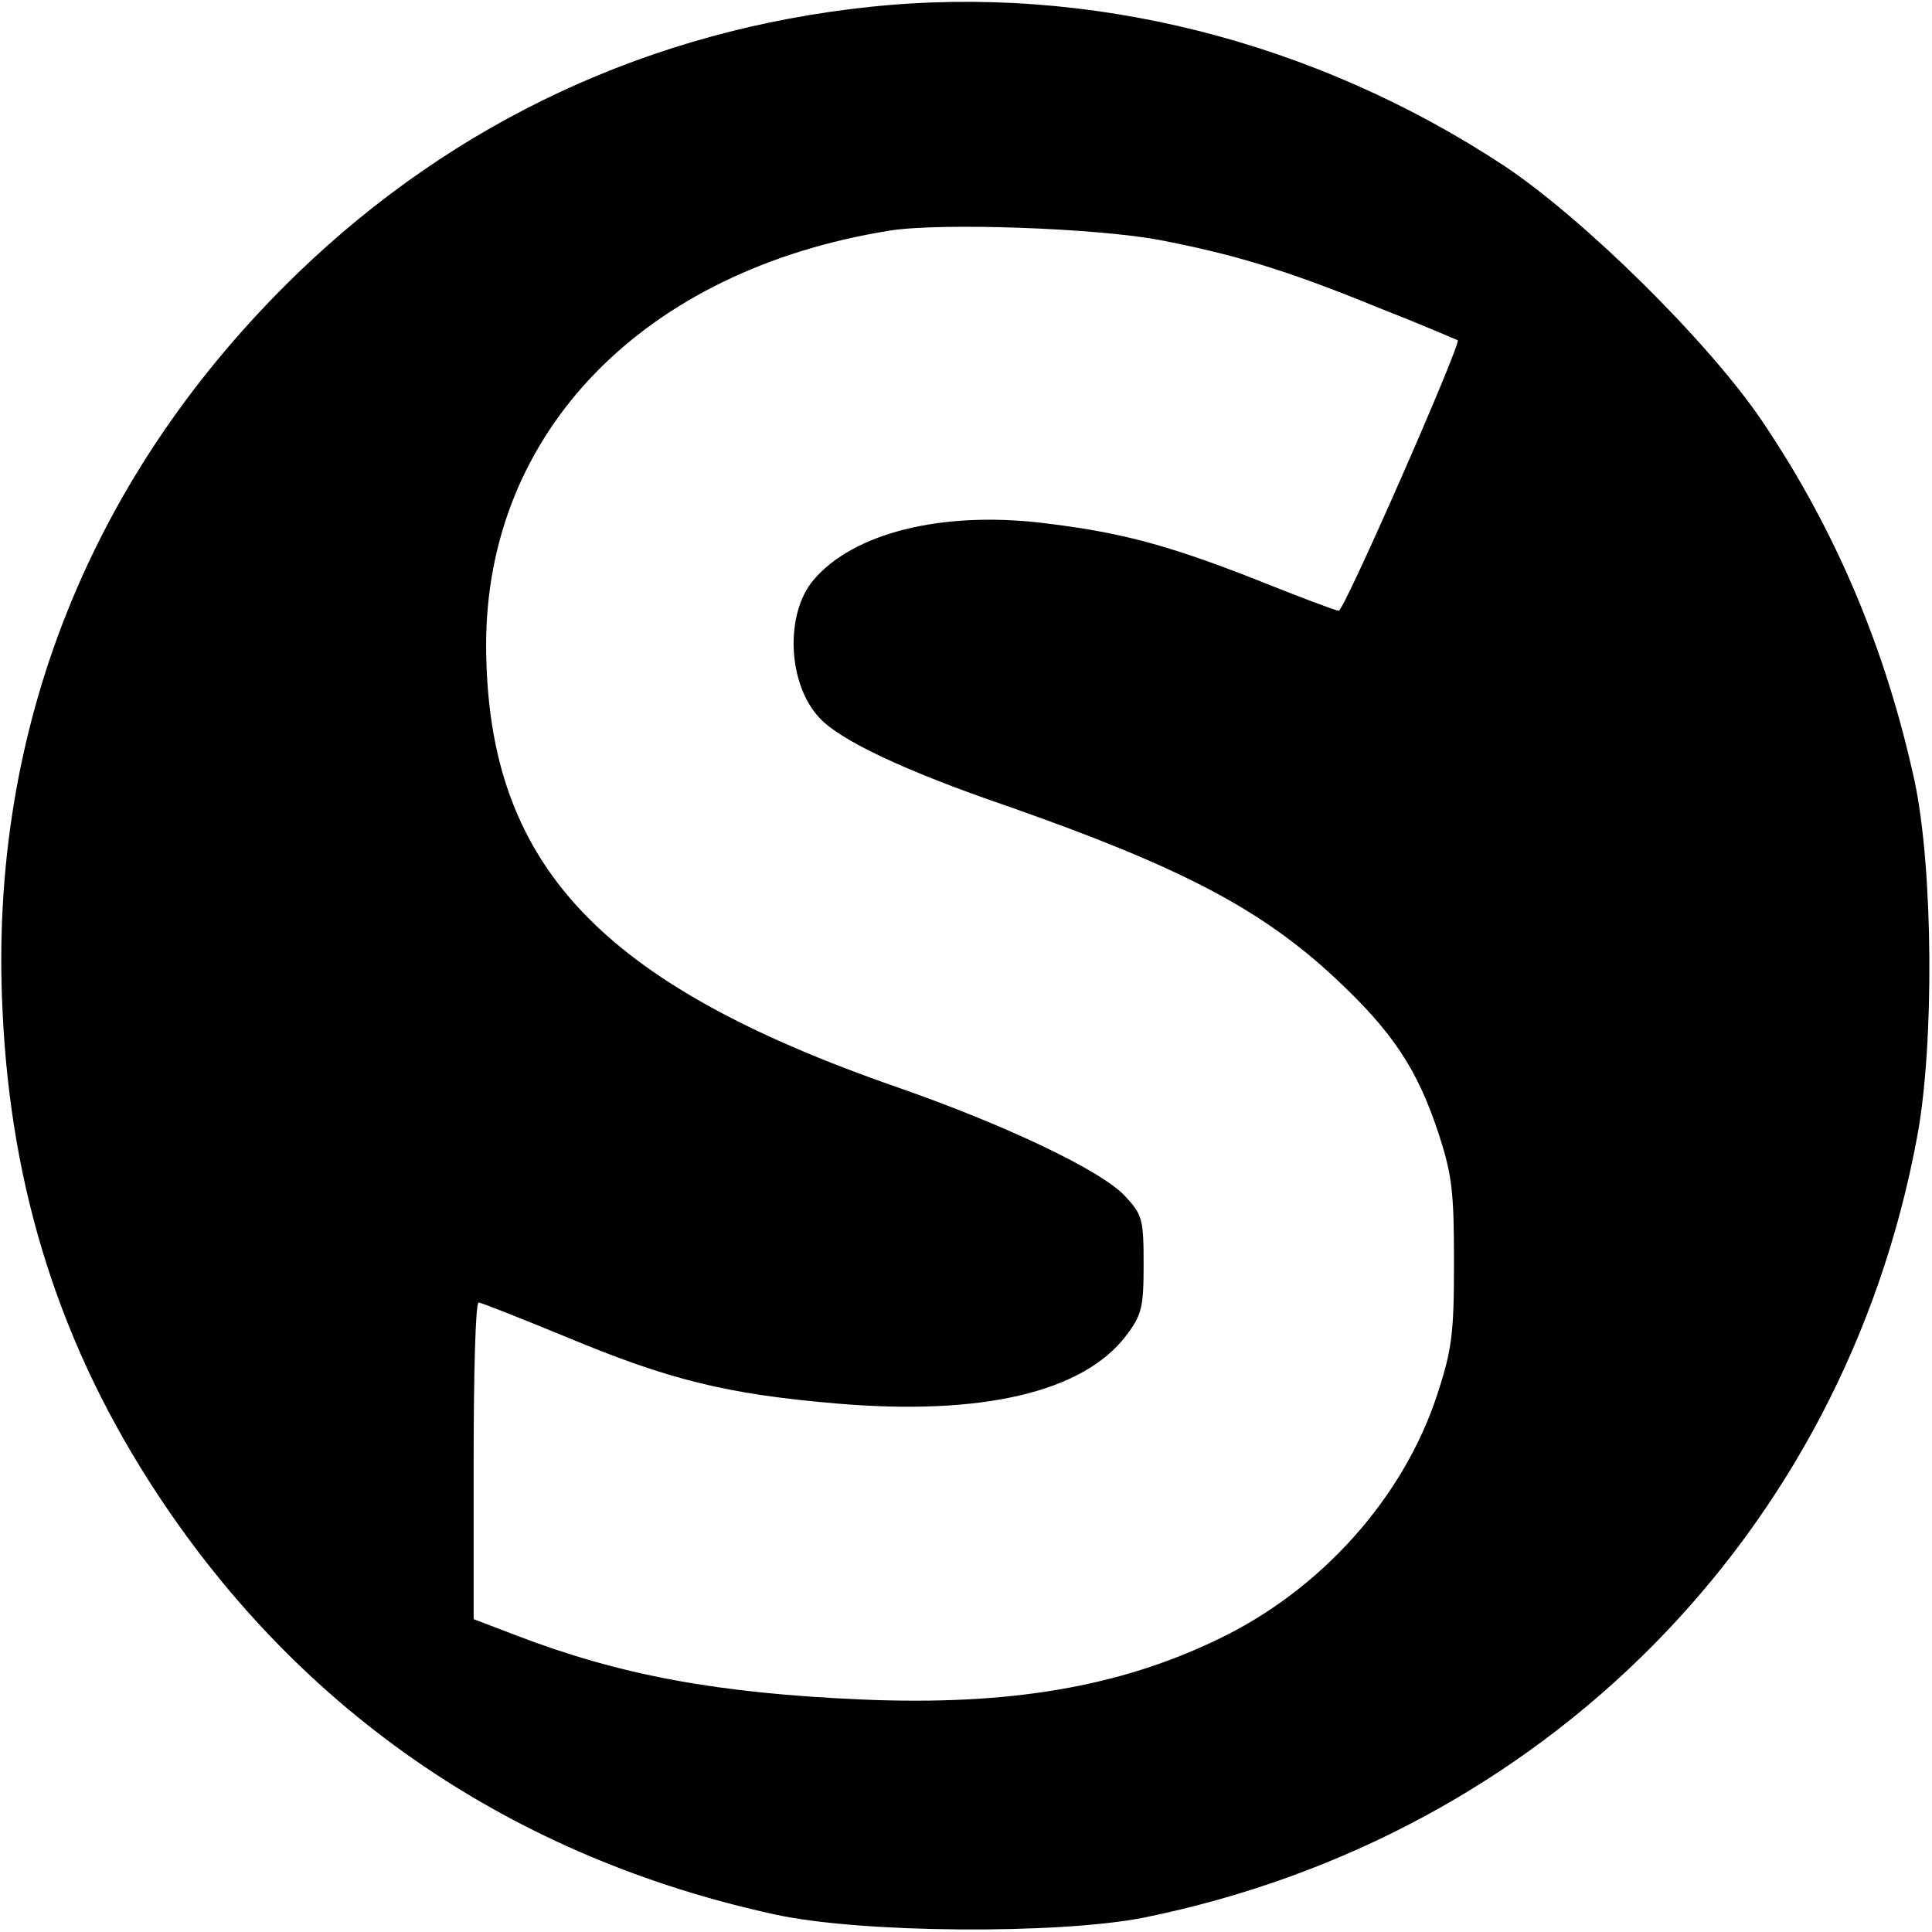 <?xml version="1.0" standalone="no"?>
<!DOCTYPE svg PUBLIC "-//W3C//DTD SVG 20010904//EN"
 "http://www.w3.org/TR/2001/REC-SVG-20010904/DTD/svg10.dtd">
<svg version="1.0" xmlns="http://www.w3.org/2000/svg"
 width="310pt" height="310pt" viewBox="0 0 310 310"
 preserveAspectRatio="xMidYMid meet">
<g transform="translate(0,310) scale(0.1,-0.1)"
fill="#000000" stroke="none">
<path d="M1396 3089 c-351 -37 -665 -183 -918 -427 -331 -320 -496 -730 -474
-1182 13 -291 94 -543 249 -778 232 -352 572 -583 991 -674 137 -30 454 -32
591 -5 641 130 1123 616 1241 1252 28 148 26 432 -4 572 -46 211 -126 402
-245 578 -86 127 -285 323 -412 408 -306 202 -668 293 -1019 256z m464 -374
c120 -23 206 -49 350 -108 69 -27 127 -52 129 -53 6 -5 -182 -434 -191 -434
-4 0 -63 22 -130 49 -145 57 -220 77 -346 92 -161 19 -303 -16 -367 -92 -46
-55 -41 -167 10 -221 33 -36 139 -86 303 -142 276 -97 405 -164 525 -276 91
-85 131 -145 165 -248 22 -67 25 -94 25 -207 0 -114 -3 -140 -27 -213 -54
-165 -186 -313 -351 -392 -159 -77 -336 -107 -571 -97 -233 10 -389 39 -556
103 l-68 26 0 254 c0 140 3 254 8 254 4 0 67 -25 140 -55 165 -69 258 -92 434
-107 233 -20 396 18 465 109 25 33 28 45 28 114 0 73 -2 80 -30 110 -38 41
-192 114 -364 174 -481 167 -660 359 -661 710 0 342 253 602 648 665 81 13
331 4 432 -15z"/>
</g>
</svg>
